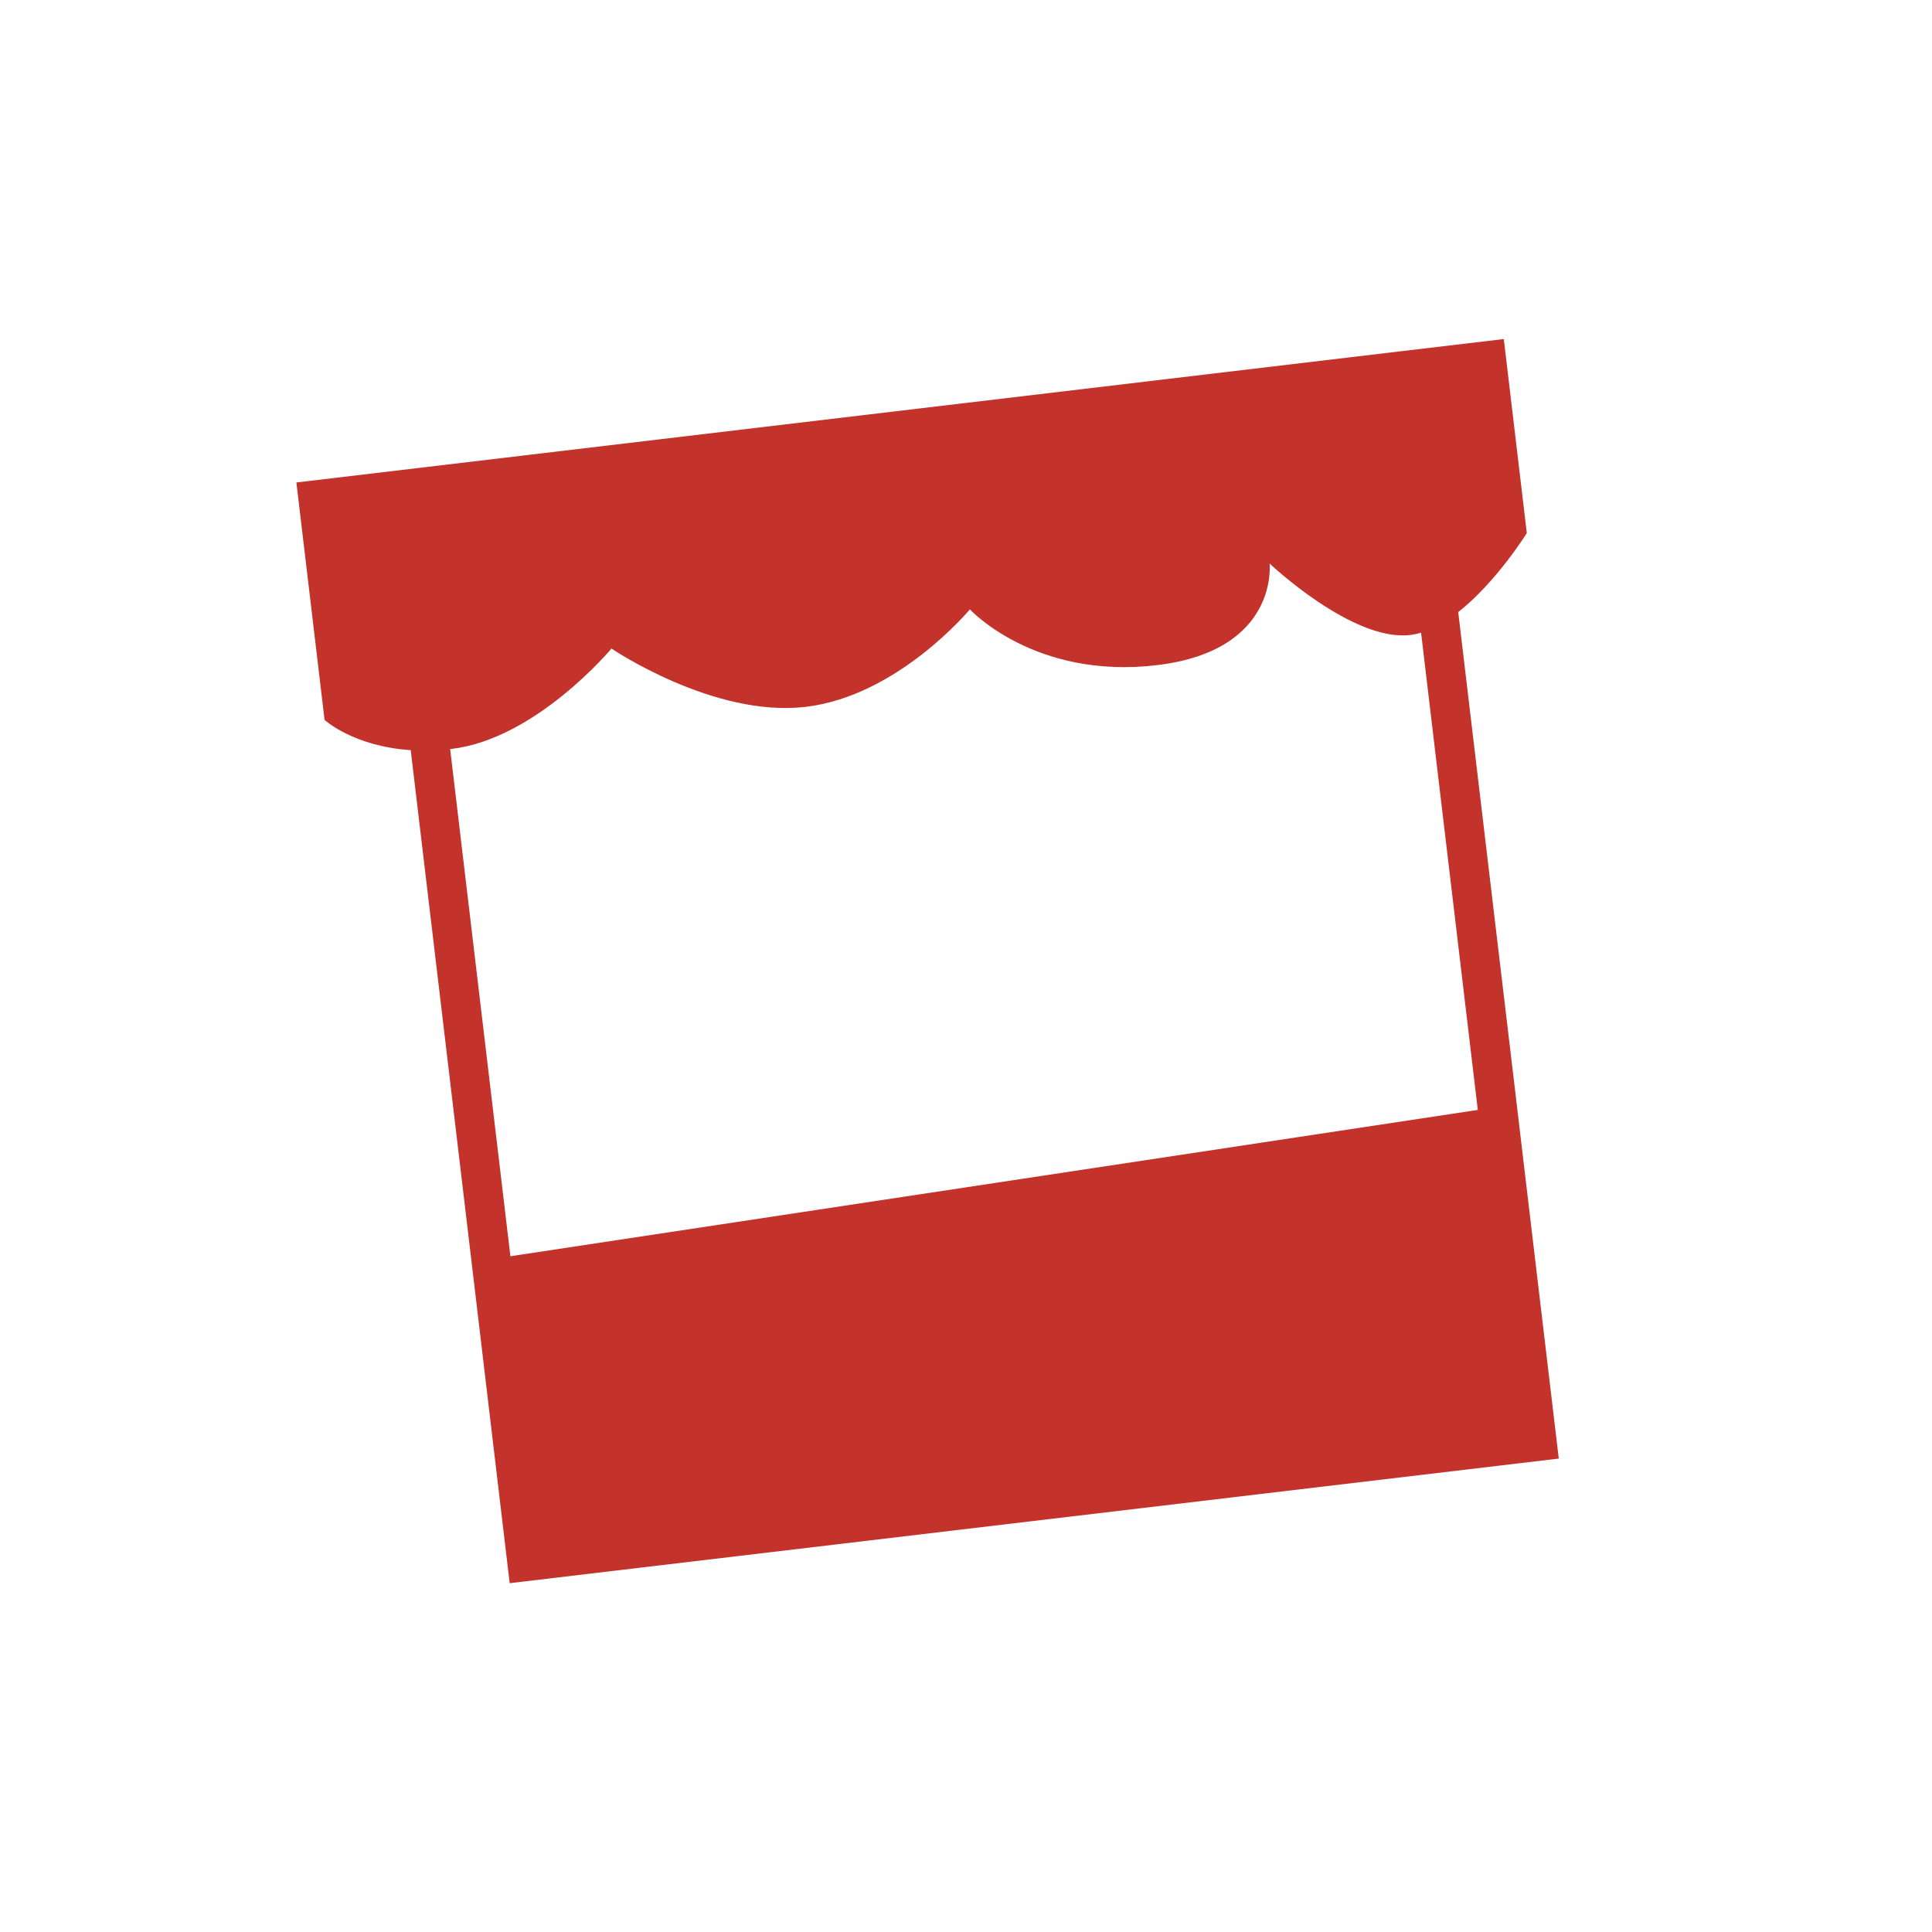 <?xml version="1.0" encoding="UTF-8"?>
<svg id="Pictos" xmlns="http://www.w3.org/2000/svg" viewBox="0 0 220 220">
  <defs>
    <style>
      .cls-1 {
        fill: #c3322b;
      }
    </style>
  </defs>
  <path class="cls-1" d="M159.84,39.96l-126.09,14.98,3.21,27.04s3.27,3.01,9.81,3.44l6.93,58.3,4.34,36.56,119.46-14.19-4.34-36.56-.45-3.81-6.66-56.02c4.37-3.44,7.81-9,7.81-9l-2.62-22.09-11.4,1.35ZM168.27,126.39l-110.15,16.66-6.86-57.75c.06,0,.11-.01.17-.02,9.64-1.15,18.2-11.43,18.2-11.43,0,0,11.61,7.89,22.13,6.64s18.68-11.1,18.68-11.1c0,0,7.38,8.01,21.3,6.35,13.93-1.65,12.83-11.57,12.83-11.57,0,0,9.42,8.92,16,8.14.42-.05.83-.14,1.25-.26l6.46,54.34Z"/>
</svg>